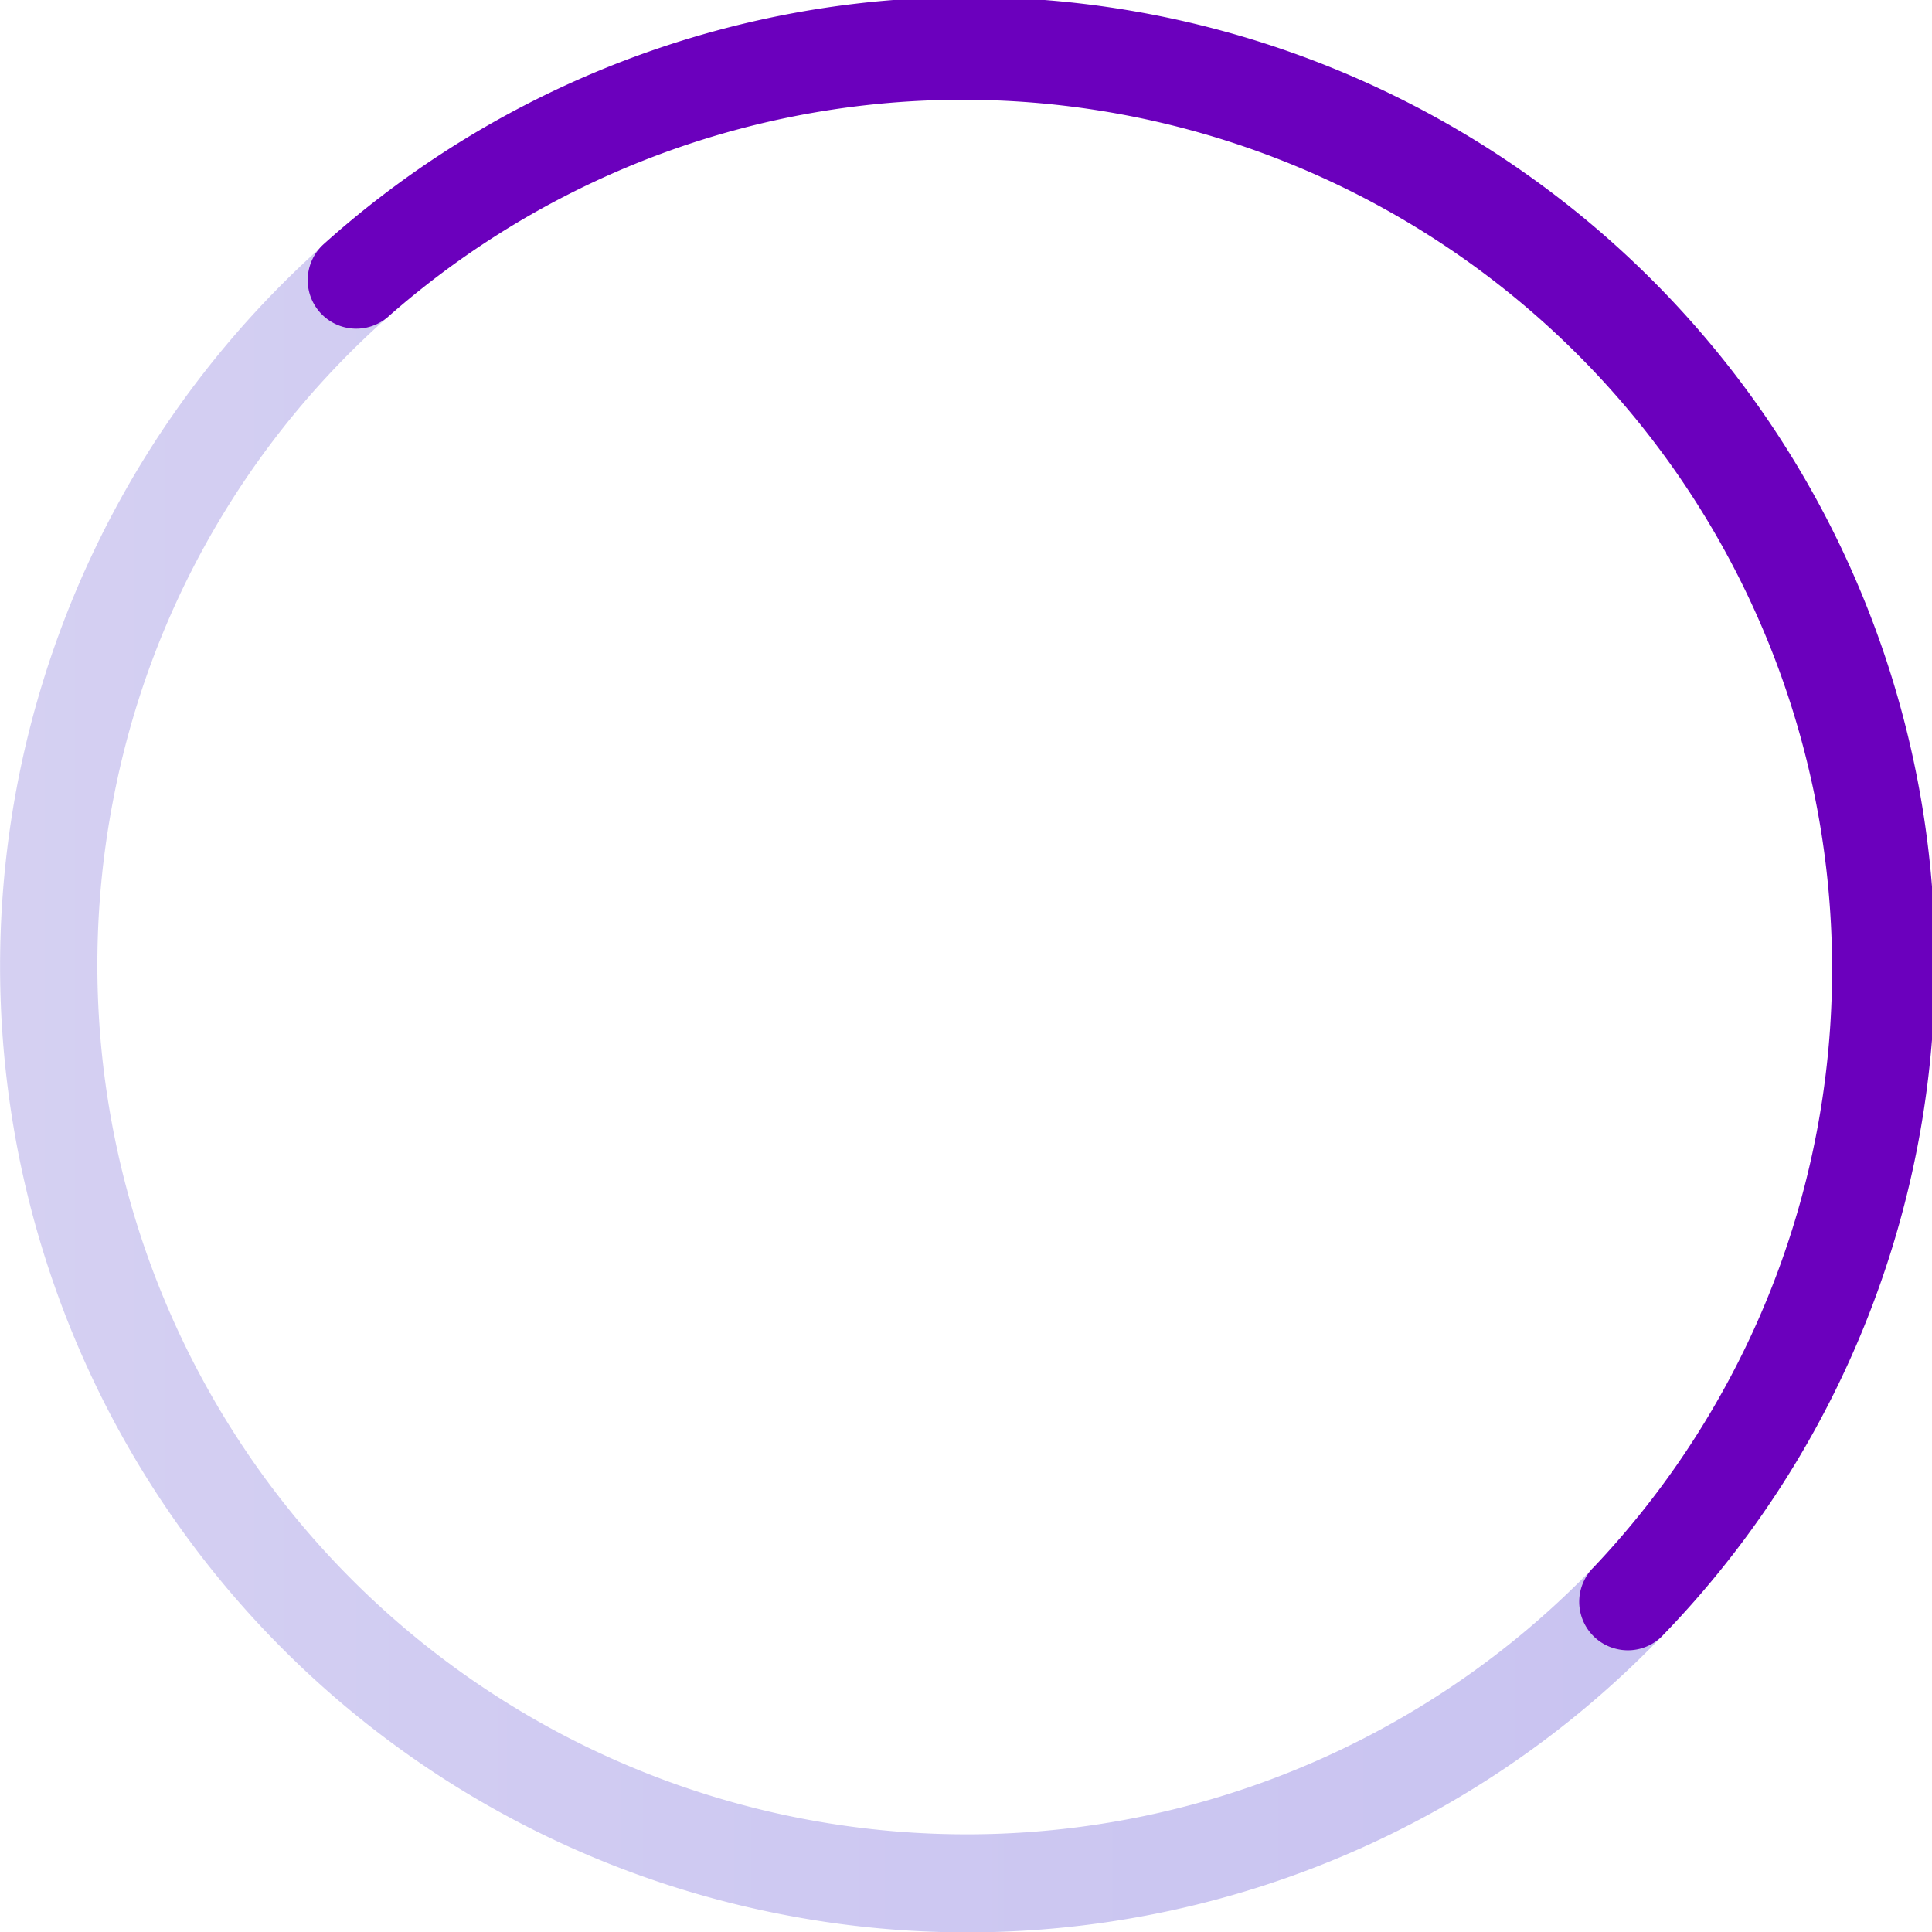 <?xml version="1.0" encoding="UTF-8"?> <svg xmlns="http://www.w3.org/2000/svg" xmlns:xlink="http://www.w3.org/1999/xlink" viewBox="0 0 104.45 104.47"> <defs> <style>.cls-1{opacity:0.3;}.cls-2{fill:url(#Безымянный_градиент_15);}.cls-3{fill:#6b00bd;}</style> <linearGradient id="Безымянный_градиент_15" y1="58.83" x2="89.89" y2="58.83" gradientUnits="userSpaceOnUse"> <stop offset="0" stop-color="#7262d5"></stop> <stop offset="0.18" stop-color="#6858d4"></stop> <stop offset="0.68" stop-color="#5241d1"></stop> <stop offset="1" stop-color="#4a38d0"></stop> </linearGradient> </defs> <title>d6@1x</title> <g id="Слой_2" data-name="Слой 2"> <g id="OBJECTS"> <g class="cls-1"> <path class="cls-2" d="M42.28,103.5A52.22,52.22,0,0,1,17.56,13.18L21,17.11A46.49,46.49,0,0,0,6.11,43.29a47,47,0,0,0,80,41.49l3.78,3.64A52.08,52.08,0,0,1,42.28,103.5Z"></path> </g> <path class="cls-3" d="M87.5,89.17a2.62,2.62,0,0,1-1.39-4.39A47,47,0,0,0,21,17.11a2.62,2.62,0,1,1-3.48-3.93A52.23,52.23,0,0,1,89.89,88.42,2.61,2.61,0,0,1,87.5,89.17Z"></path> </g> </g> </svg> 